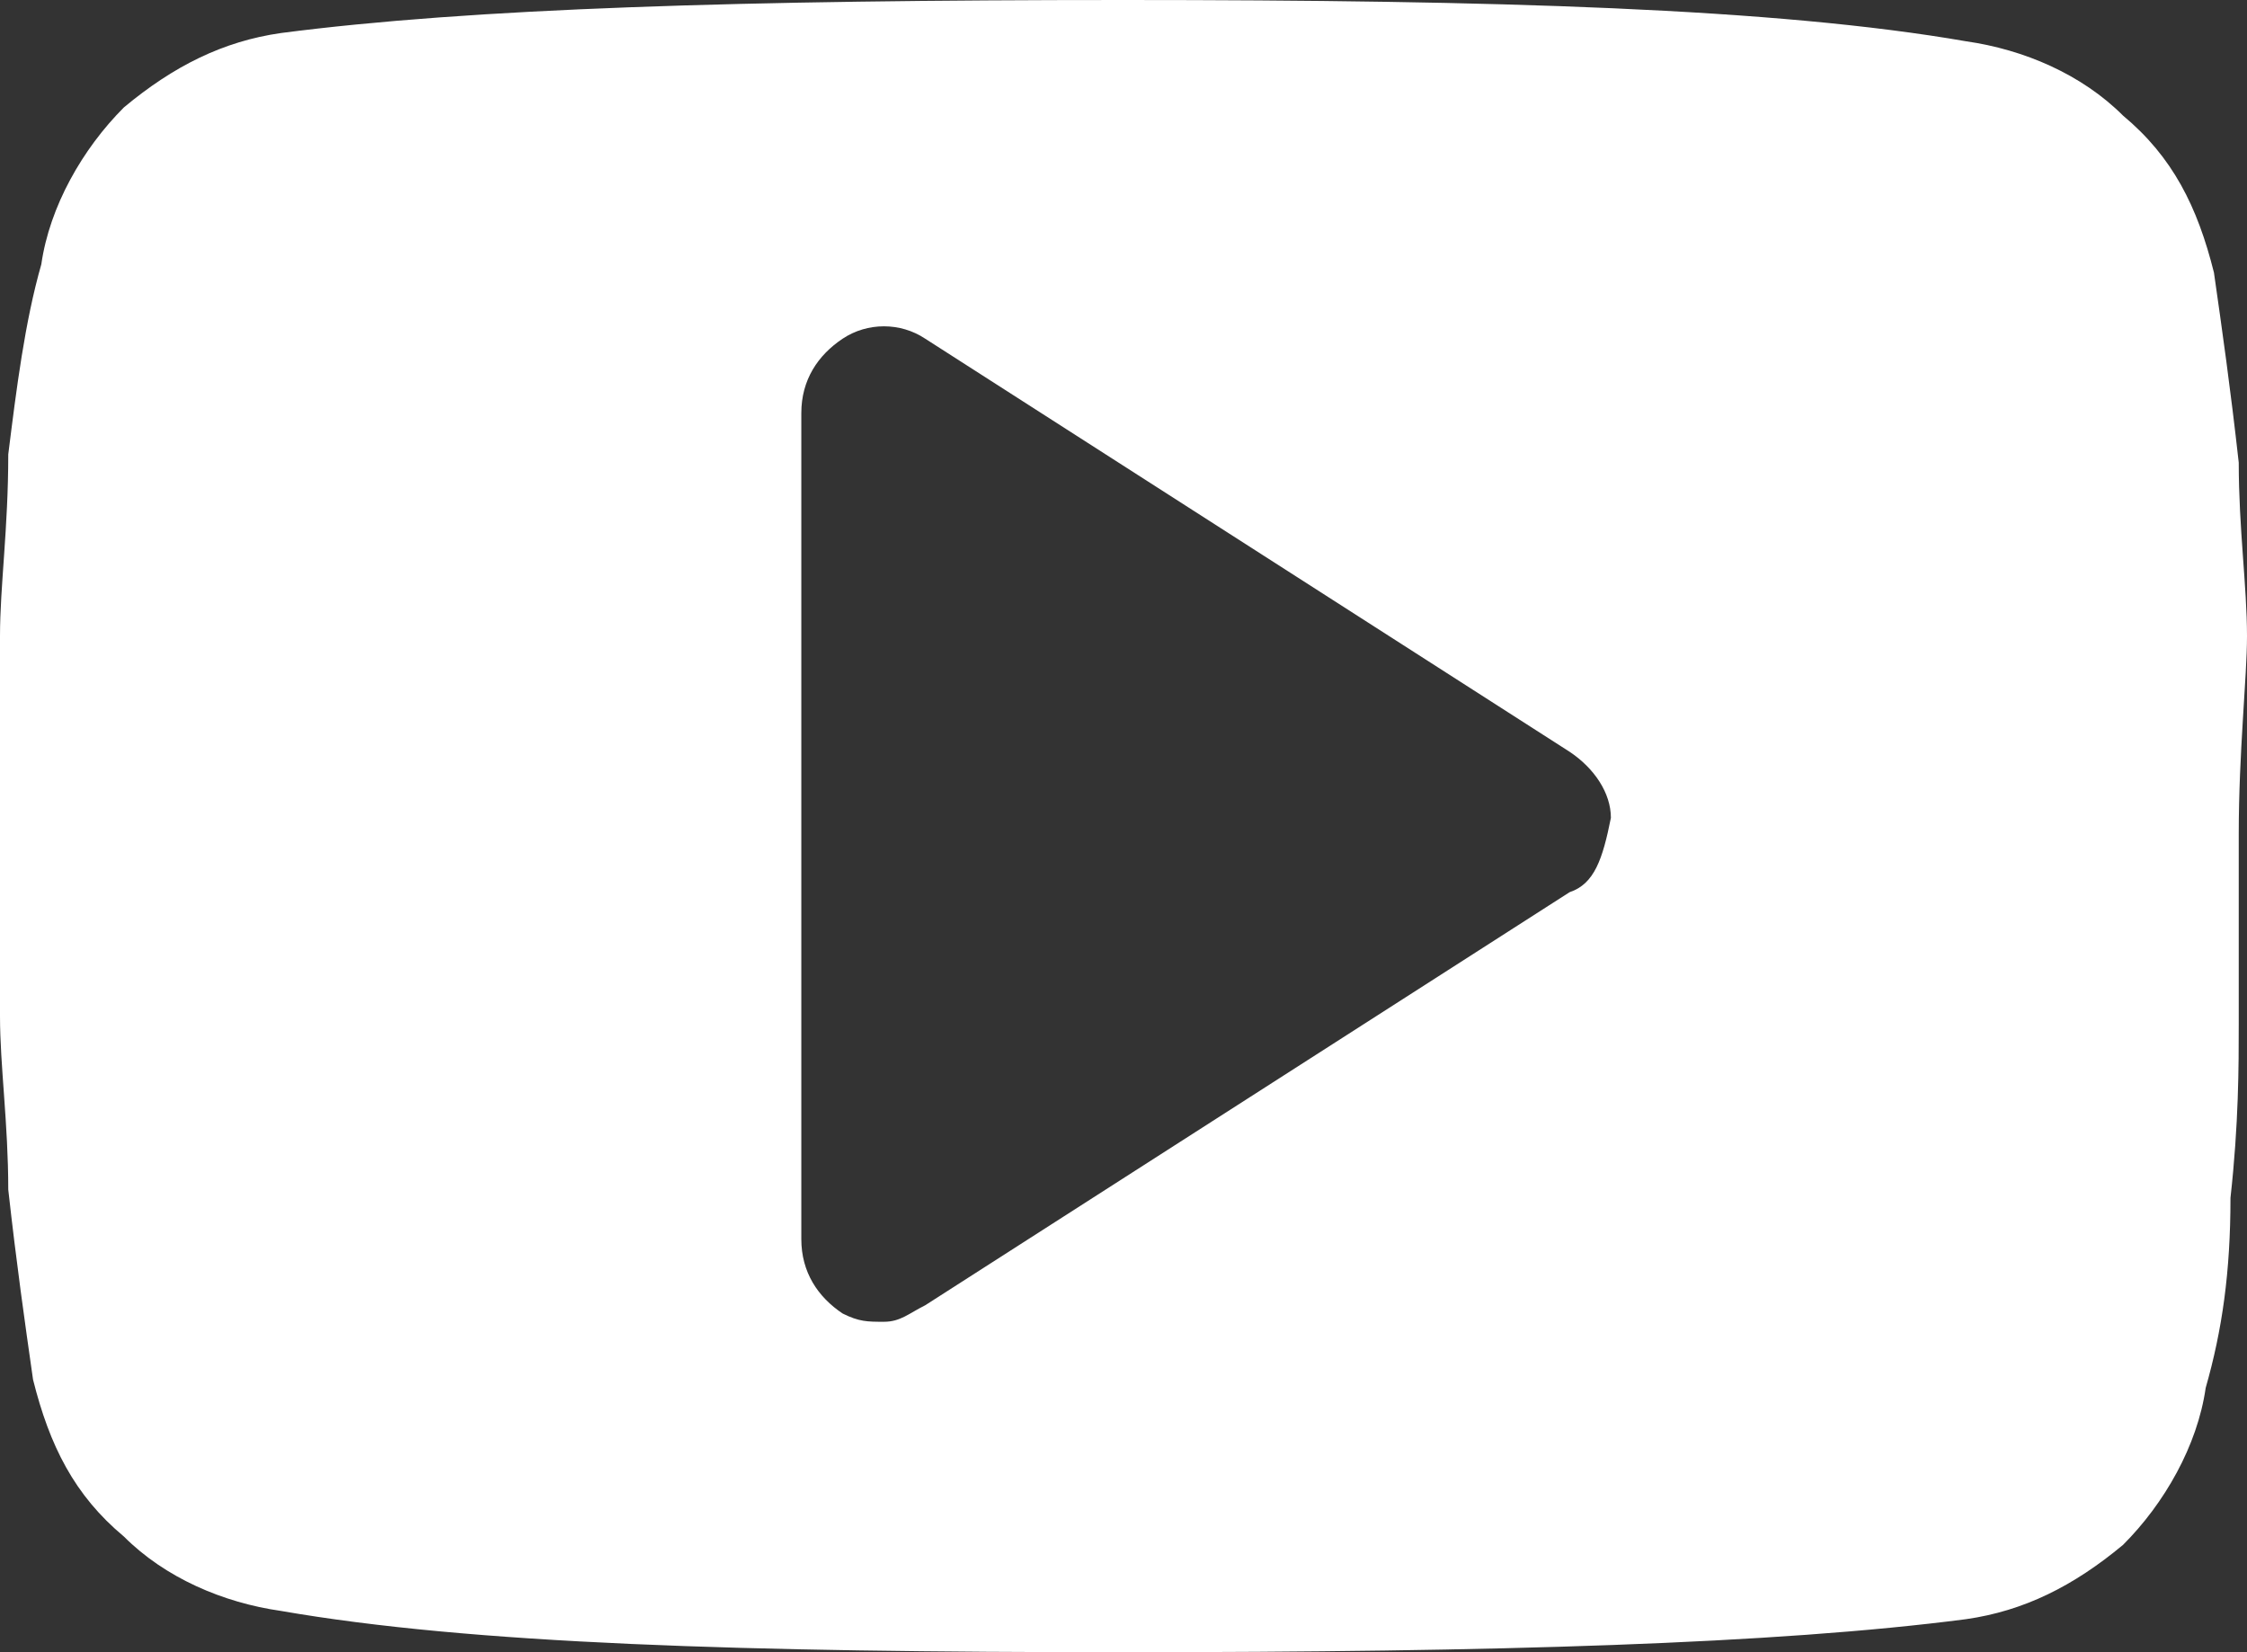 <?xml version="1.0" encoding="utf-8"?>
<!-- Generator: Adobe Illustrator 21.1.0, SVG Export Plug-In . SVG Version: 6.00 Build 0)  -->
<svg version="1.1" id="Layer_1" xmlns="http://www.w3.org/2000/svg" xmlns:xlink="http://www.w3.org/1999/xlink" x="0px" y="0px"
	 viewBox="0 0 27.2 20" style="enable-background:new 0 0 27.2 20;" xml:space="preserve">
<rect x="0" y="0" width="27.2" height="20" fill="#333333" stroke="none"/>
<style type="text/css">
	.st0{fill:#FFFFFF;}
</style>
<g>
	<path class="st0" d="M27.2,7.7c0-0.6-0.1-1.3-0.1-2.1c-0.1-0.9-0.2-1.6-0.3-2.3c-0.2-0.8-0.5-1.4-1.1-1.9c-0.5-0.5-1.2-0.8-1.9-0.9
		C21.5,0.1,18.1,0,13.6,0C9,0,5.7,0.1,3.4,0.4C2.7,0.5,2.1,0.8,1.5,1.3C1,1.8,0.6,2.5,0.5,3.2C0.3,3.9,0.2,4.7,0.1,5.5
		C0.1,6.4,0,7.1,0,7.7C0,8.2,0,9,0,10s0,1.8,0,2.3c0,0.6,0.1,1.3,0.1,2.1c0.1,0.9,0.2,1.6,0.3,2.3c0.2,0.8,0.5,1.4,1.1,1.9
		c0.5,0.5,1.2,0.8,1.9,0.9C5.7,19.9,9,20,13.6,20c4.5,0,7.9-0.1,10.2-0.4c0.7-0.1,1.3-0.4,1.9-0.9c0.5-0.5,0.9-1.2,1-1.9
		c0.2-0.7,0.3-1.4,0.3-2.3c0.1-0.9,0.1-1.6,0.1-2.1c0-0.6,0-1.3,0-2.3S27.2,8.2,27.2,7.7z M19,10.8l-7.8,5C11,15.9,10.9,16,10.7,16
		c-0.2,0-0.3,0-0.5-0.1c-0.3-0.2-0.5-0.5-0.5-0.9V5c0-0.4,0.2-0.7,0.5-0.9c0.3-0.2,0.7-0.2,1,0l7.8,5c0.3,0.2,0.5,0.5,0.5,0.8
		C19.4,10.4,19.3,10.7,19,10.8z"/>
</g>
</svg>
